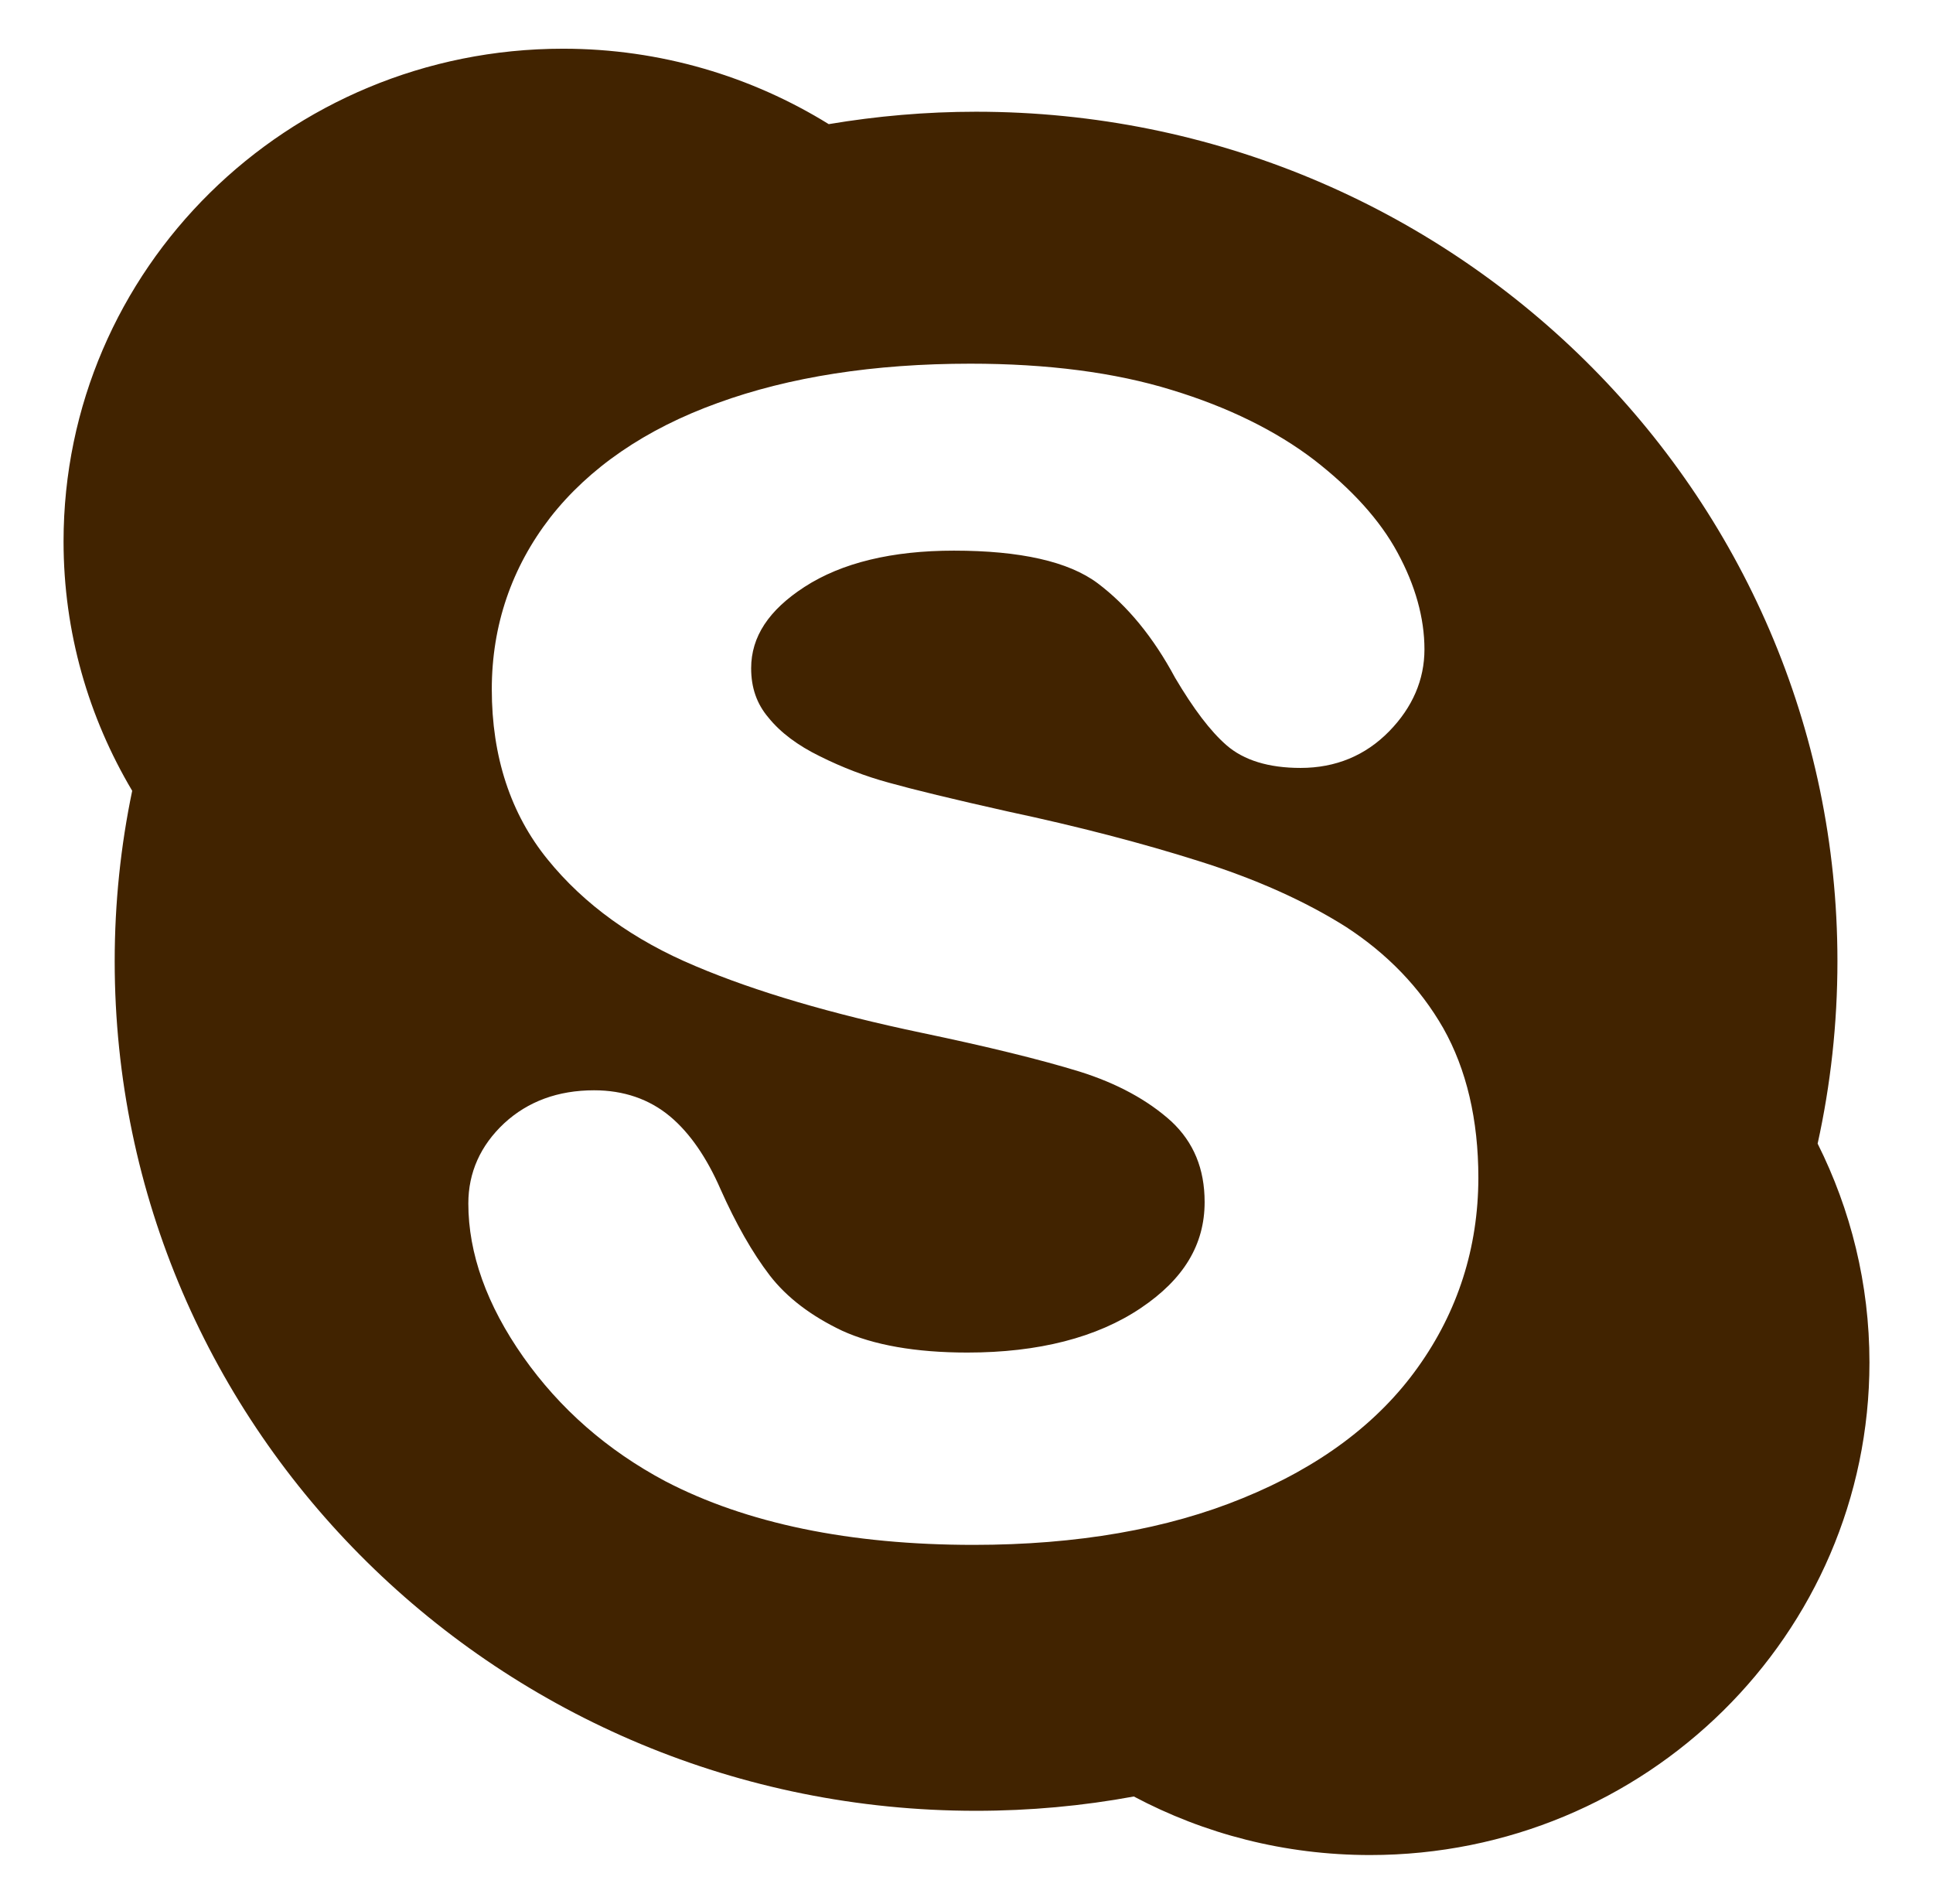 <?xml version="1.0" encoding="utf-8"?>
<!-- Generator: Adobe Illustrator 16.0.0, SVG Export Plug-In . SVG Version: 6.00 Build 0)  -->
<!DOCTYPE svg PUBLIC "-//W3C//DTD SVG 1.1//EN" "http://www.w3.org/Graphics/SVG/1.1/DTD/svg11.dtd">
<svg version="1.1" id="Layer_1" xmlns="http://www.w3.org/2000/svg" xmlns:xlink="http://www.w3.org/1999/xlink" x="0px" y="0px"
	 width="28.5px" height="28.063px" viewBox="0 0 28.5 28.063" enable-background="new 0 0 28.5 28.063" xml:space="preserve">
<path fill="#412300" d="M102.595-10.082C97.719-10,93.869-5.718,93.955-1.04c0.188,5.555,7.727,13.965,8.853,17.35
	c1.422-3.752,8.644-11.733,8.74-17.645C111.46-6.014,107.473-10.163,102.595-10.082z M102.75,2.822
	c-2.268,0-4.104-1.837-4.104-4.104s1.838-4.105,4.104-4.105c2.267,0,4.105,1.839,4.105,4.105S105.016,2.822,102.75,2.822z"/>
<g>
	<path fill="#412300" d="M-45.912-34.699c0,0-5.856,0.078-5.781,5.384c0.075,5.309,1.14,10.002,2.891,12.617
		s6.239,9.462,11.339,8.769c0,0,2.509-0.538,4.413-1.77l-6.163-4.846c0,0-1.826,1.153-2.969-0.385
		c-1.14-1.537-4.717-8.692-4.717-8.692s-0.989-2.309,1.216-3.309L-45.912-34.699z"/>
	<path fill="#412300" d="M-45.226-34.699c0,0,0.457-0.153,1.293,0.309c0.836,0.459,0.836,0.844,0.836,0.844l0.078,5.309
		c0,0-0.229,0.309-0.532,0.616c-0.304,0.306-1.293,0.769-1.447,0.462C-45.148-27.468-45.226-34.699-45.226-34.699z"/>
	<path fill="#412300" d="M-38.703-15.111l1.693-0.896c0,0,0.382-0.075,0.99,0.31c0.61,0.384,3.805,2.925,3.805,2.925
		s0.532,0.459,0.382,1c-0.153,0.537-0.532,1.69-0.532,1.69L-38.703-15.111z"/>
</g>
<path fill="#412300" d="M40.454-40.485v26.854h26.61v-26.854H40.454z M59.05-33.861h-1.919c-1.504,0-1.794,0.716-1.794,1.762v2.314
	h3.588l-0.465,3.62h-3.123v9.293h-3.738v-9.285h-3.132v-3.62h3.132v-2.676c0-3.1,1.889-4.792,4.658-4.792
	c1.322,0,2.463,0.094,2.793,0.142V-33.861z"/>
<g>
	<path fill="#412300" d="M27.091,14.168c0-6.913-5.685-12.521-12.701-12.521c-0.738,0-1.463,0.064-2.171,0.183
		C11.084,1.128,9.74,0.718,8.302,0.718c-4.069,0-7.365,3.248-7.365,7.264c0,1.338,0.369,2.592,1.012,3.675
		c-0.169,0.811-0.258,1.651-0.258,2.512c0,6.919,5.688,12.524,12.699,12.524c0.796,0,1.572-0.072,2.327-0.211
		c1.038,0.551,2.223,0.863,3.483,0.863c4.067,0,7.363-3.252,7.363-7.262c0-1.158-0.277-2.252-0.764-3.225
		C26.99,15.992,27.091,15.093,27.091,14.168z M20.906,20.154c-0.586,0.824-1.454,1.471-2.582,1.93
		c-1.112,0.457-2.448,0.689-3.969,0.689c-1.824,0-3.352-0.316-4.547-0.939c-0.855-0.455-1.555-1.068-2.092-1.83
		c-0.539-0.766-0.811-1.527-0.811-2.264c0-0.455,0.178-0.854,0.529-1.182c0.349-0.322,0.793-0.486,1.325-0.486
		c0.435,0,0.813,0.129,1.12,0.385c0.292,0.244,0.541,0.607,0.744,1.072c0.225,0.506,0.47,0.938,0.727,1.273
		c0.252,0.326,0.611,0.598,1.066,0.814c0.462,0.211,1.083,0.322,1.847,0.322c1.048,0,1.911-0.221,2.557-0.656
		c0.634-0.426,0.941-0.936,0.941-1.562c0-0.492-0.162-0.881-0.489-1.188c-0.348-0.316-0.806-0.564-1.356-0.736
		c-0.579-0.178-1.36-0.369-2.33-0.572c-1.32-0.277-2.44-0.605-3.328-0.981c-0.912-0.381-1.646-0.91-2.183-1.573
		c-0.547-0.672-0.824-1.518-0.824-2.509c0-0.944,0.293-1.798,0.863-2.534C8.683,6.9,9.511,6.326,10.583,5.94
		c1.054-0.384,2.304-0.579,3.724-0.579c1.135,0,2.131,0.129,2.967,0.387c0.836,0.254,1.541,0.604,2.097,1.028
		c0.557,0.431,0.975,0.89,1.234,1.37c0.262,0.482,0.397,0.964,0.397,1.426c0,0.447-0.175,0.855-0.521,1.209
		c-0.349,0.356-0.786,0.539-1.306,0.539c-0.47,0-0.838-0.113-1.093-0.336c-0.237-0.207-0.484-0.533-0.757-0.994
		c-0.318-0.593-0.701-1.062-1.142-1.393c-0.428-0.32-1.141-0.48-2.119-0.48c-0.91,0-1.652,0.178-2.203,0.535
		c-0.527,0.342-0.786,0.734-0.786,1.199c0,0.287,0.083,0.525,0.255,0.727c0.178,0.221,0.433,0.411,0.756,0.569
		c0.332,0.166,0.678,0.298,1.021,0.391c0.354,0.099,0.944,0.243,1.758,0.425c1.028,0.219,1.974,0.465,2.807,0.729
		c0.848,0.266,1.575,0.593,2.176,0.973c0.605,0.394,1.088,0.891,1.432,1.492c0.341,0.605,0.517,1.346,0.517,2.207
		C21.795,18.392,21.494,19.332,20.906,20.154z"/>
</g>
</svg>
